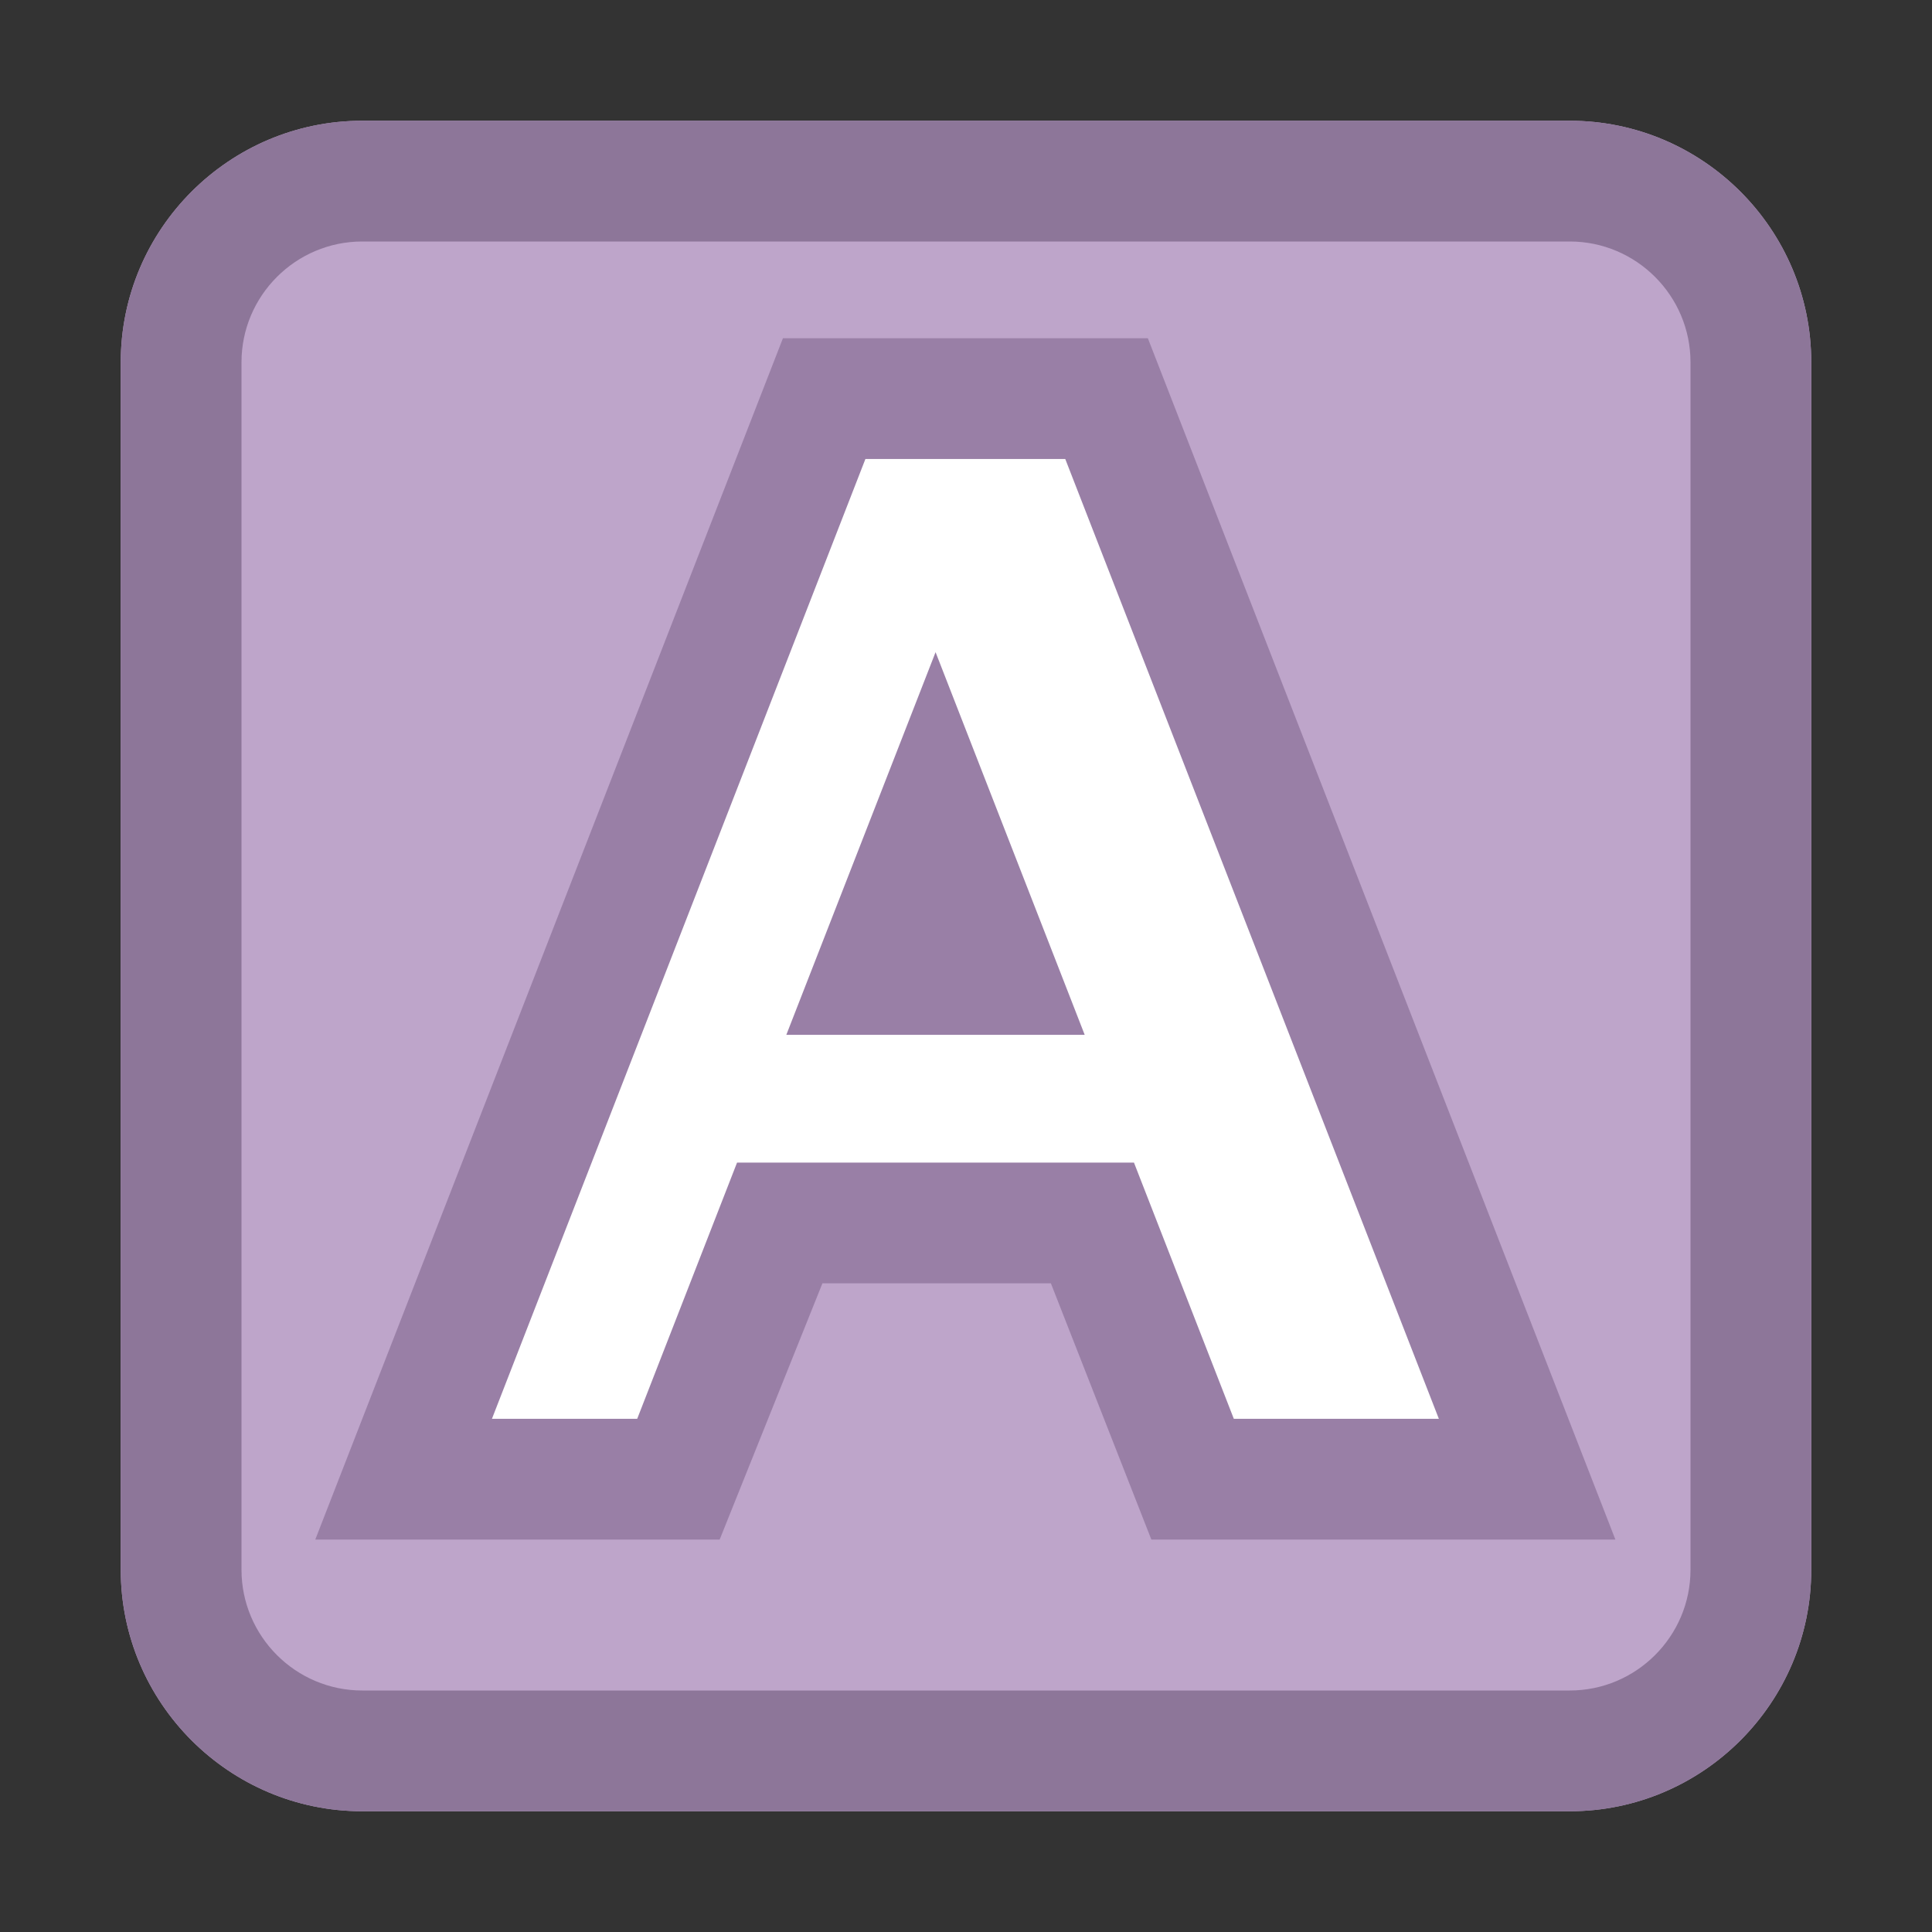 <?xml version="1.0" encoding="utf-8"?>
<!-- Copyright © 2013 Apple Inc. All rights reserved. -->
<svg xmlns="http://www.w3.org/2000/svg" id="root" version="1.1" viewBox="0 0 16 16">
    <rect x="0" y="0" width="16" height="16" fill="#333333" stroke="none"/>
    <path fill="rgb(190, 165, 202)" d="M 3 1 C 1.898 1 1 1.898 1 3 L 1 13 C 1 14.102 1.898 15 3 15 L 13 15 C 14.102 15 15 14.102 15 13 L 15 3 C 15 1.898 14.102 1 13 1 L 3 1 Z M 3 1"/>
    <path fill="rgb(141, 118, 153)" d="M 13 1 L 3 1 C 1.898 1 1 1.898 1 3 L 1 13 C 1 14.102 1.898 15 3 15 L 13 15 C 14.102 15 15 14.102 15 13 L 15 3 C 15 1.898 14.102 1 13 1 M 13 2 C 13.551 2 14 2.449 14 3 L 14 13 C 14 13.551 13.551 14 13 14 L 3 14 C 2.449 14 2 13.551 2 13 L 2 3 C 2 2.449 2.449 2 3 2 L 13 2"/>
    <path fill="rgb(153, 127, 166)" d="M 2.611 12.75 L 5.96 12.75 L 6.811 10.628 L 8.703 10.628 L 9.535 12.75 L 13.378 12.75 L 9.506 2.801 L 6.484 2.801 L 2.611 12.75 Z M 2.611 12.75"/>
    <path fill="white" d="M 4.074 11.75 L 7.167 3.801 L 8.822 3.801 L 11.916 11.75 L 10.218 11.75 L 9.391 9.628 L 6.104 9.628 L 5.277 11.75 L 4.074 11.75 Z M 6.512 8.57 L 8.983 8.57 L 7.748 5.401 L 6.512 8.57 Z M 6.512 8.57"/>
</svg>
